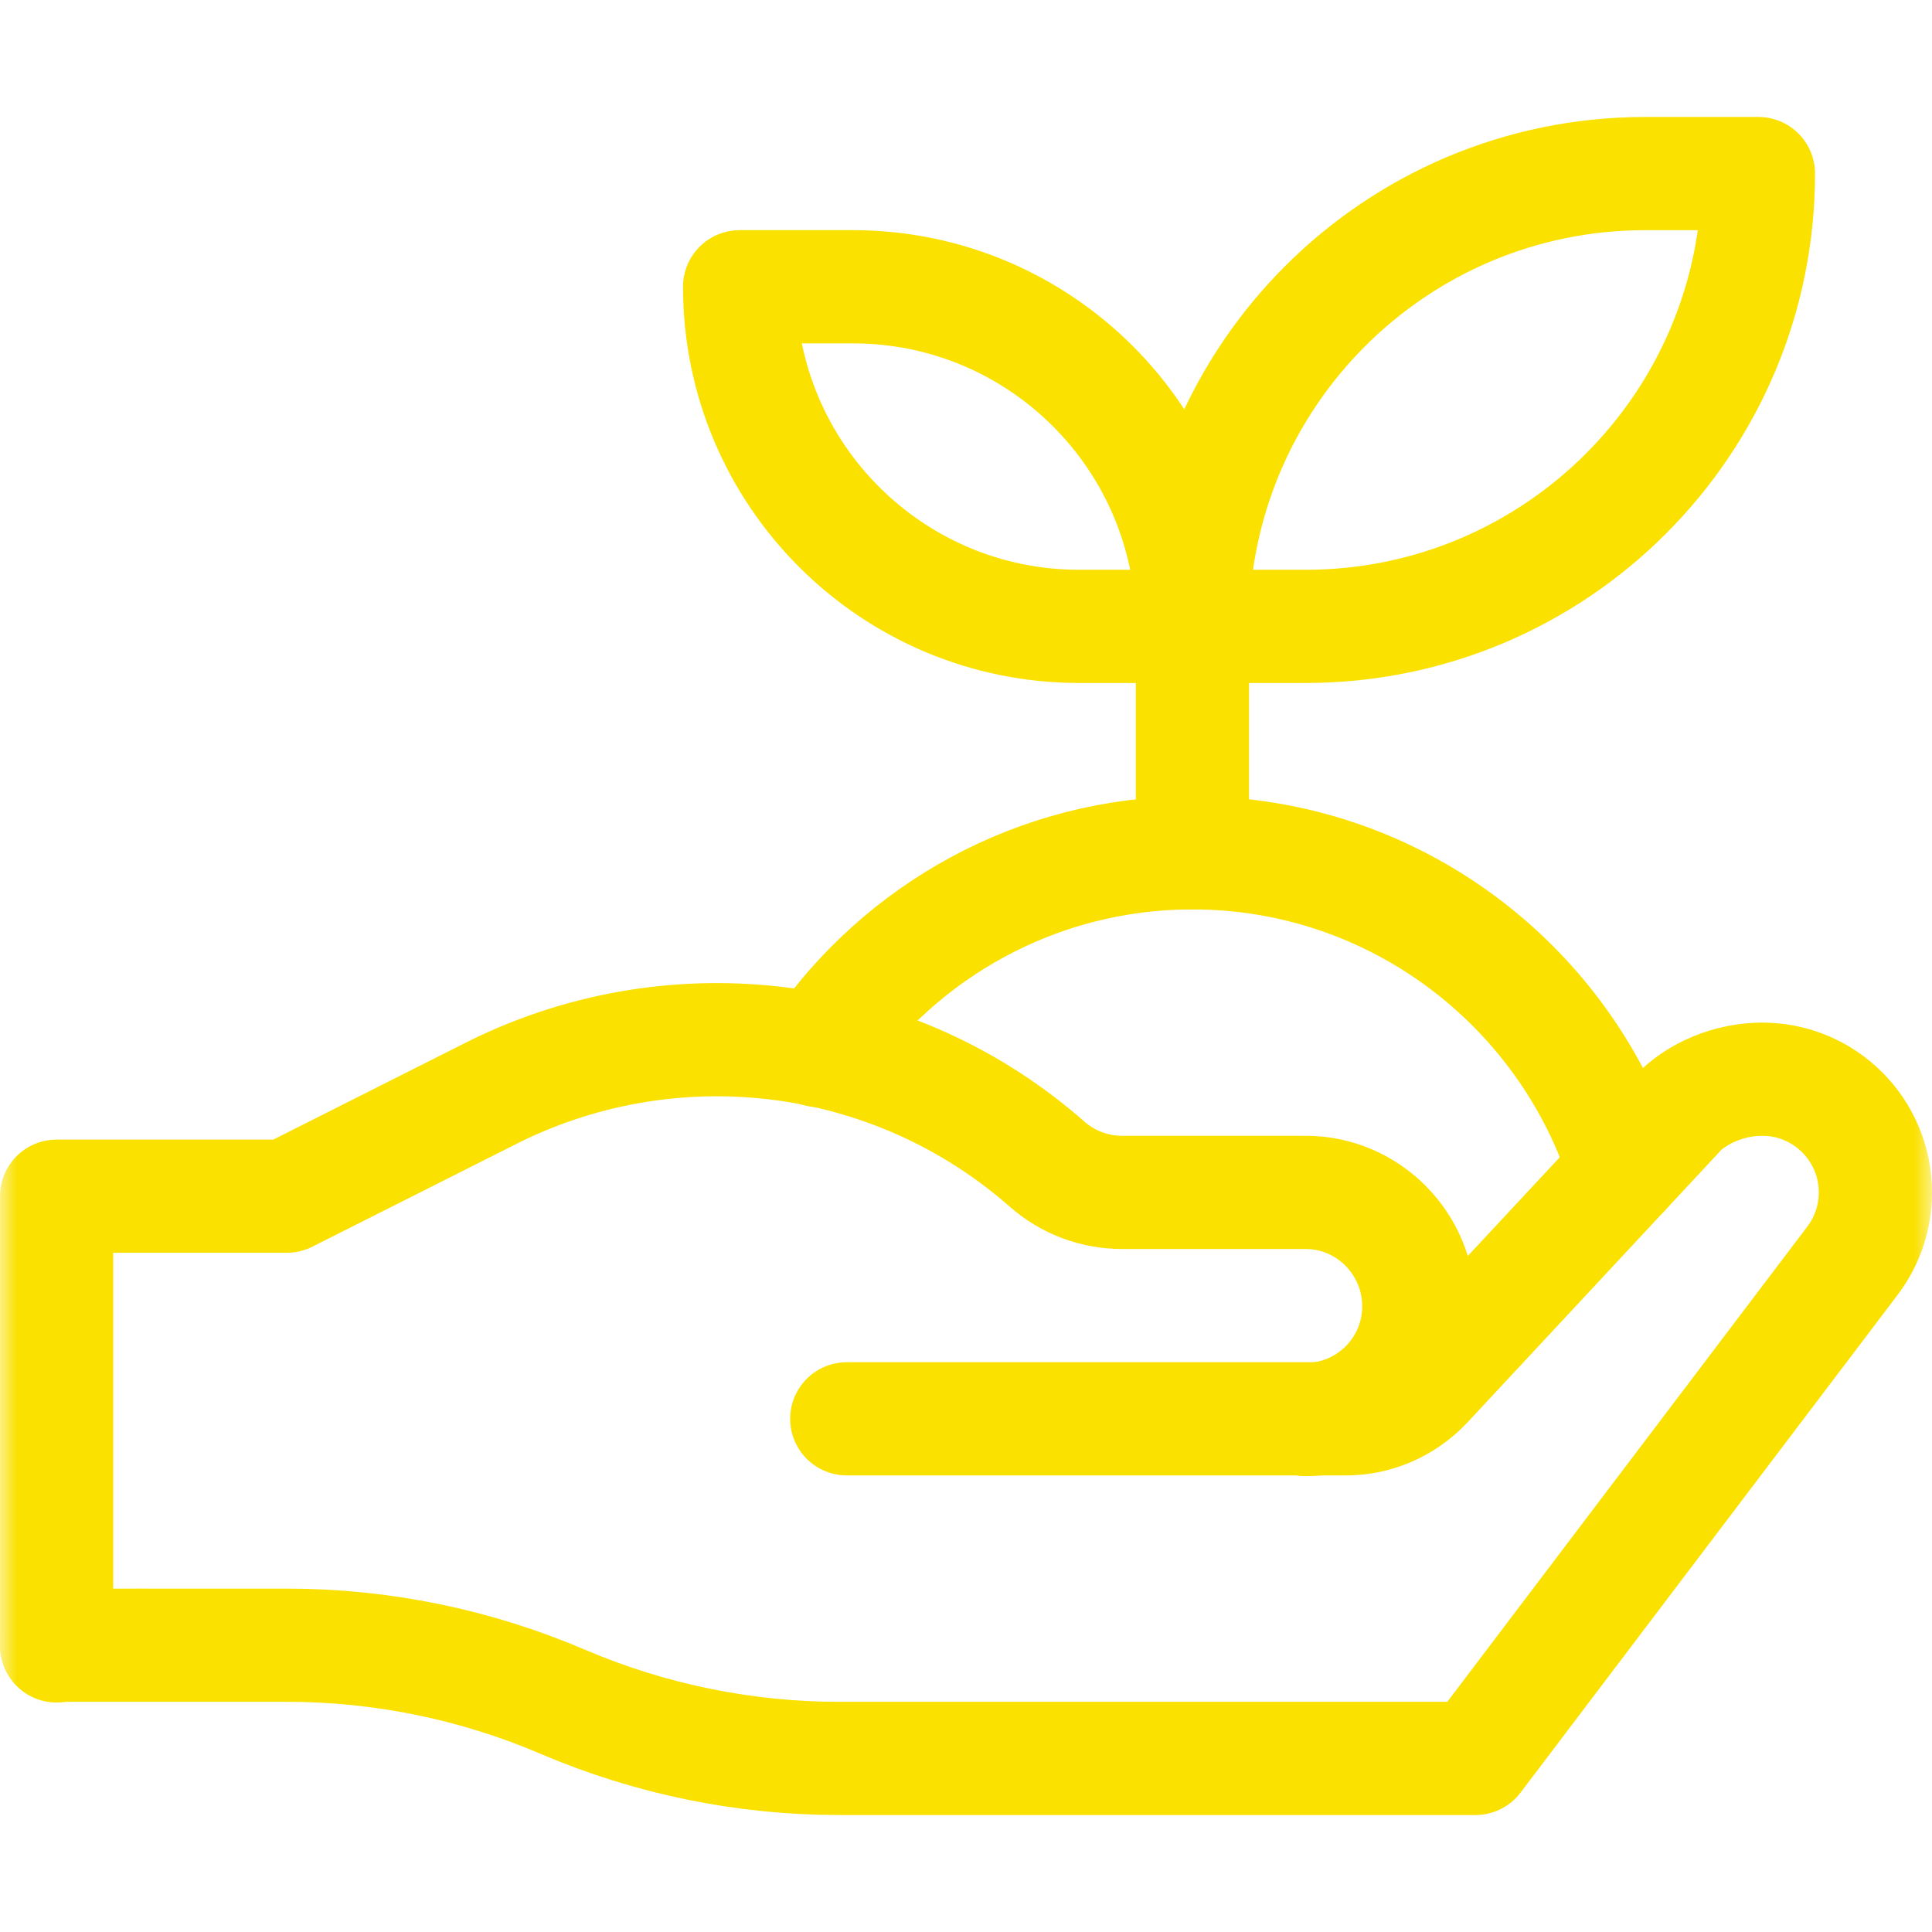 <?xml version="1.0" encoding="UTF-8"?>
<svg xmlns="http://www.w3.org/2000/svg" width="56" height="56" viewBox="0 0 56 56" fill="none">
  <g clip-path="url(#clip0_101_3863)">
    <mask id="mask0_101_3863" style="mask-type:luminance" maskUnits="userSpaceOnUse" x="0" y="0" width="56" height="56">
      <path d="M0 3.43323e-05H56V56H0V3.43323e-05Z" fill="white"></path>
    </mask>
    <g mask="url(#mask0_101_3863)">
      <path d="M37.844 41.145C39.656 41.145 41.125 39.676 41.125 37.864C41.125 36.051 39.656 34.562 37.844 34.562H32.519C31.721 34.562 30.951 34.272 30.352 33.745C25.948 29.869 19.644 29.042 14.374 31.619L8.312 34.672H1.641V47.708" stroke="#FAE100" stroke-width="3.281" stroke-miterlimit="10" stroke-linecap="round" stroke-linejoin="round"></path>
      <path d="M48.568 32.346L41.345 40.1C40.724 40.767 39.854 41.145 38.944 41.125H24.544" stroke="#FAE100" stroke-width="3.281" stroke-miterlimit="10" stroke-linecap="round" stroke-linejoin="round"></path>
      <path d="M48.567 32.327C49.166 31.683 50.13 31.281 51.078 31.281C52.89 31.281 54.359 32.75 54.359 34.562C54.359 35.3 54.116 35.981 53.705 36.529L42.766 50.969H24.329C21.575 50.969 18.849 50.41 16.316 49.328C13.787 48.246 11.068 47.688 8.318 47.687C5.386 47.685 1.848 47.688 1.641 47.688" stroke="#FAE100" stroke-width="3.281" stroke-miterlimit="10" stroke-linecap="round" stroke-linejoin="round"></path>
      <path d="M23.724 30.45C26.09 26.992 30.066 24.719 34.563 24.719C40.438 24.719 45.423 28.599 47.092 33.93" stroke="#FAE100" stroke-width="3.281" stroke-miterlimit="10" stroke-linecap="round" stroke-linejoin="round"></path>
      <path d="M34.563 18.156V24.719" stroke="#FAE100" stroke-width="3.281" stroke-miterlimit="10" stroke-linecap="round" stroke-linejoin="round"></path>
      <path d="M50.969 5.031H47.688C40.439 5.031 34.563 10.908 34.563 18.156H37.844C45.093 18.156 50.969 12.28 50.969 5.031Z" stroke="#FAE100" stroke-width="3.281" stroke-miterlimit="10" stroke-linecap="round" stroke-linejoin="round"></path>
      <path d="M34.563 18.156H31.282C25.845 18.156 21.438 13.749 21.438 8.312H24.719C30.156 8.312 34.563 12.72 34.563 18.156Z" stroke="#FAE100" stroke-width="3.281" stroke-miterlimit="10" stroke-linecap="round" stroke-linejoin="round"></path>
    </g>
  </g>
  <defs>
    <clipPath id="clip0_101_3863">
      <rect width="56" height="56" fill="white"></rect>
    </clipPath>
  </defs>
</svg>
